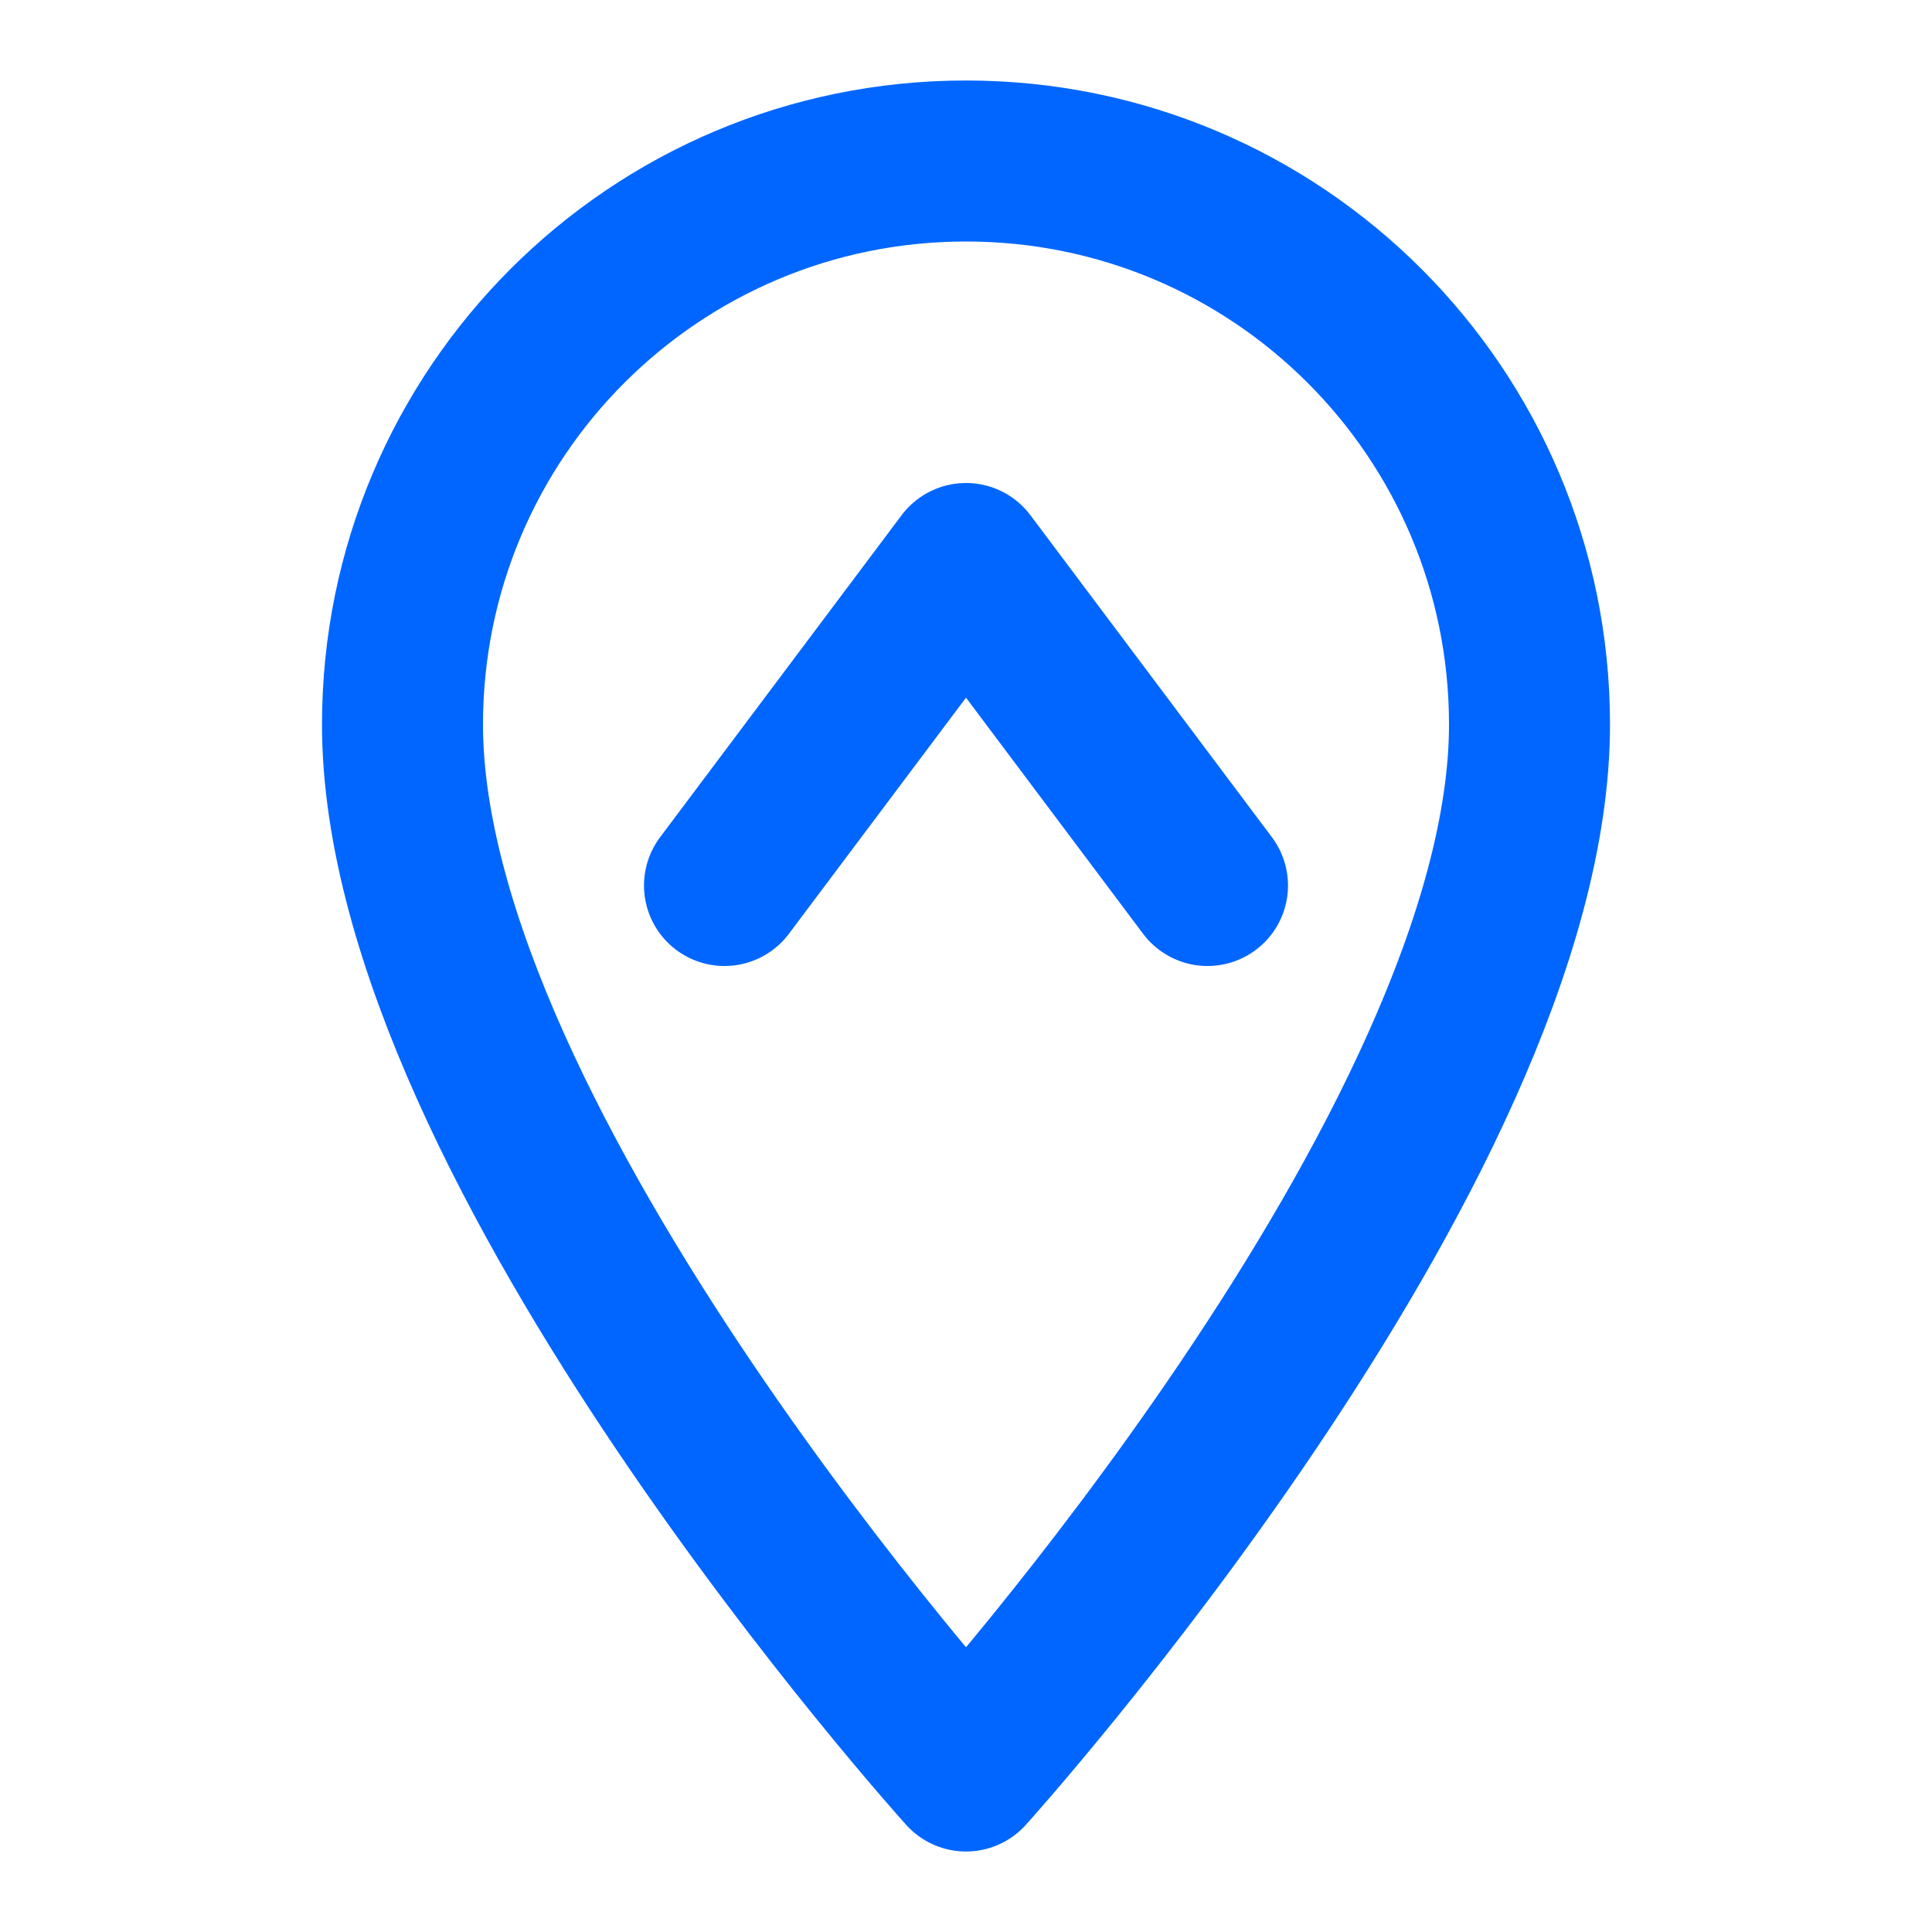 <svg width="24" height="24" viewBox="0 0 24 24" fill="none" xmlns="http://www.w3.org/2000/svg">
  <!-- Location pin outline -->
  <path
    d="M12 2C8.13 2 5 5.13 5 9c0 5.25 7 13 7 13s7-7.75 7-13c0-3.87-3.13-7-7-7z"
    stroke="#0066FF"
    stroke-width="2"
    stroke-linecap="round"
    stroke-linejoin="round"
    fill="none"
  />
  <!-- Upward arrow/chevron (payment flow) -->
  <path
    d="M9 11l3-4 3 4"
    stroke="#0066FF"
    stroke-width="2"
    stroke-linecap="round"
    stroke-linejoin="round"
    fill="none"
  />
</svg>
